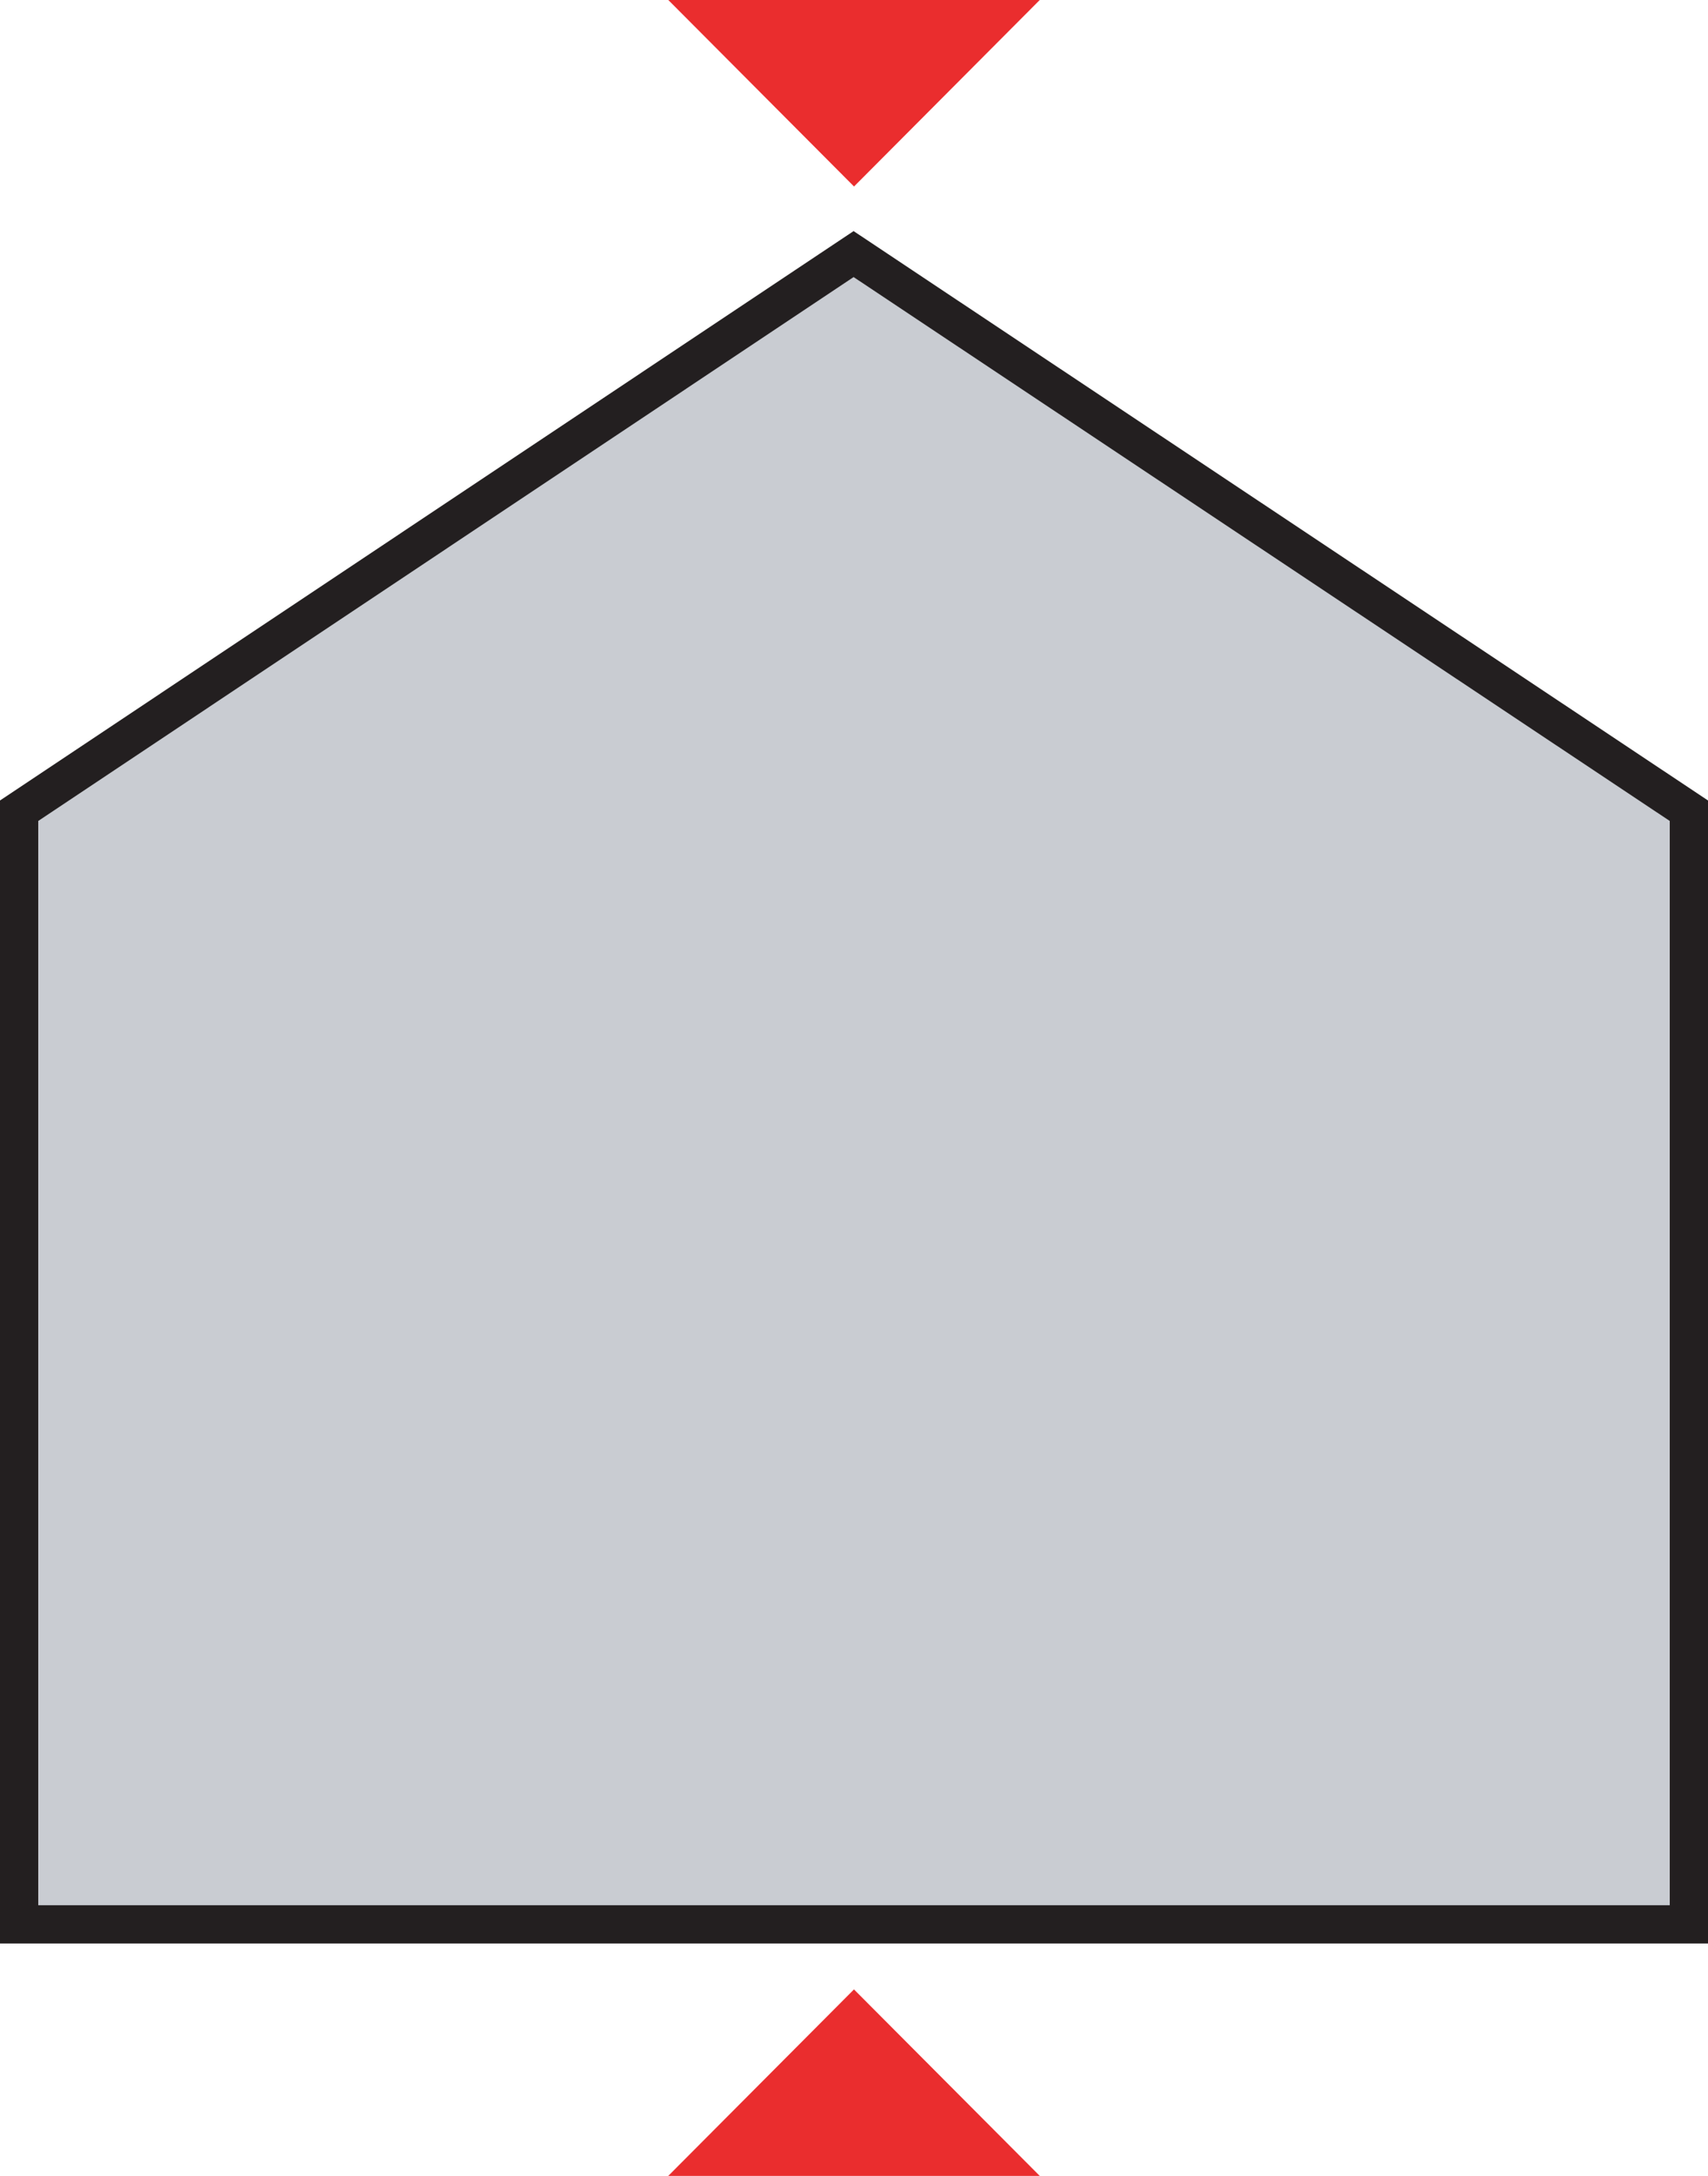 <svg xmlns="http://www.w3.org/2000/svg" id="Layer_2" viewBox="0 0 357.27 455"><defs><style>.cls-1{fill:#ea2d2e;}.cls-2{fill:#c9ccd2;}.cls-3{fill:none;stroke:#231f20;stroke-miterlimit:10;stroke-width:8px;}</style></defs><g id="ridge_height"><polygon class="cls-1" points="139.79 0 178.64 39 217.49 0 139.79 0"></polygon><polygon class="cls-1" points="217.49 455 178.63 416 139.78 455 217.49 455"></polygon><polygon class="cls-2" points="353.27 402.4 4 402.4 4 169.53 178.55 53.13 353.27 169.53 353.27 402.4"></polygon><polygon class="cls-3" points="353.27 402.4 4 402.4 4 169.53 178.55 53.13 353.27 169.53 353.27 402.4"></polygon></g></svg>